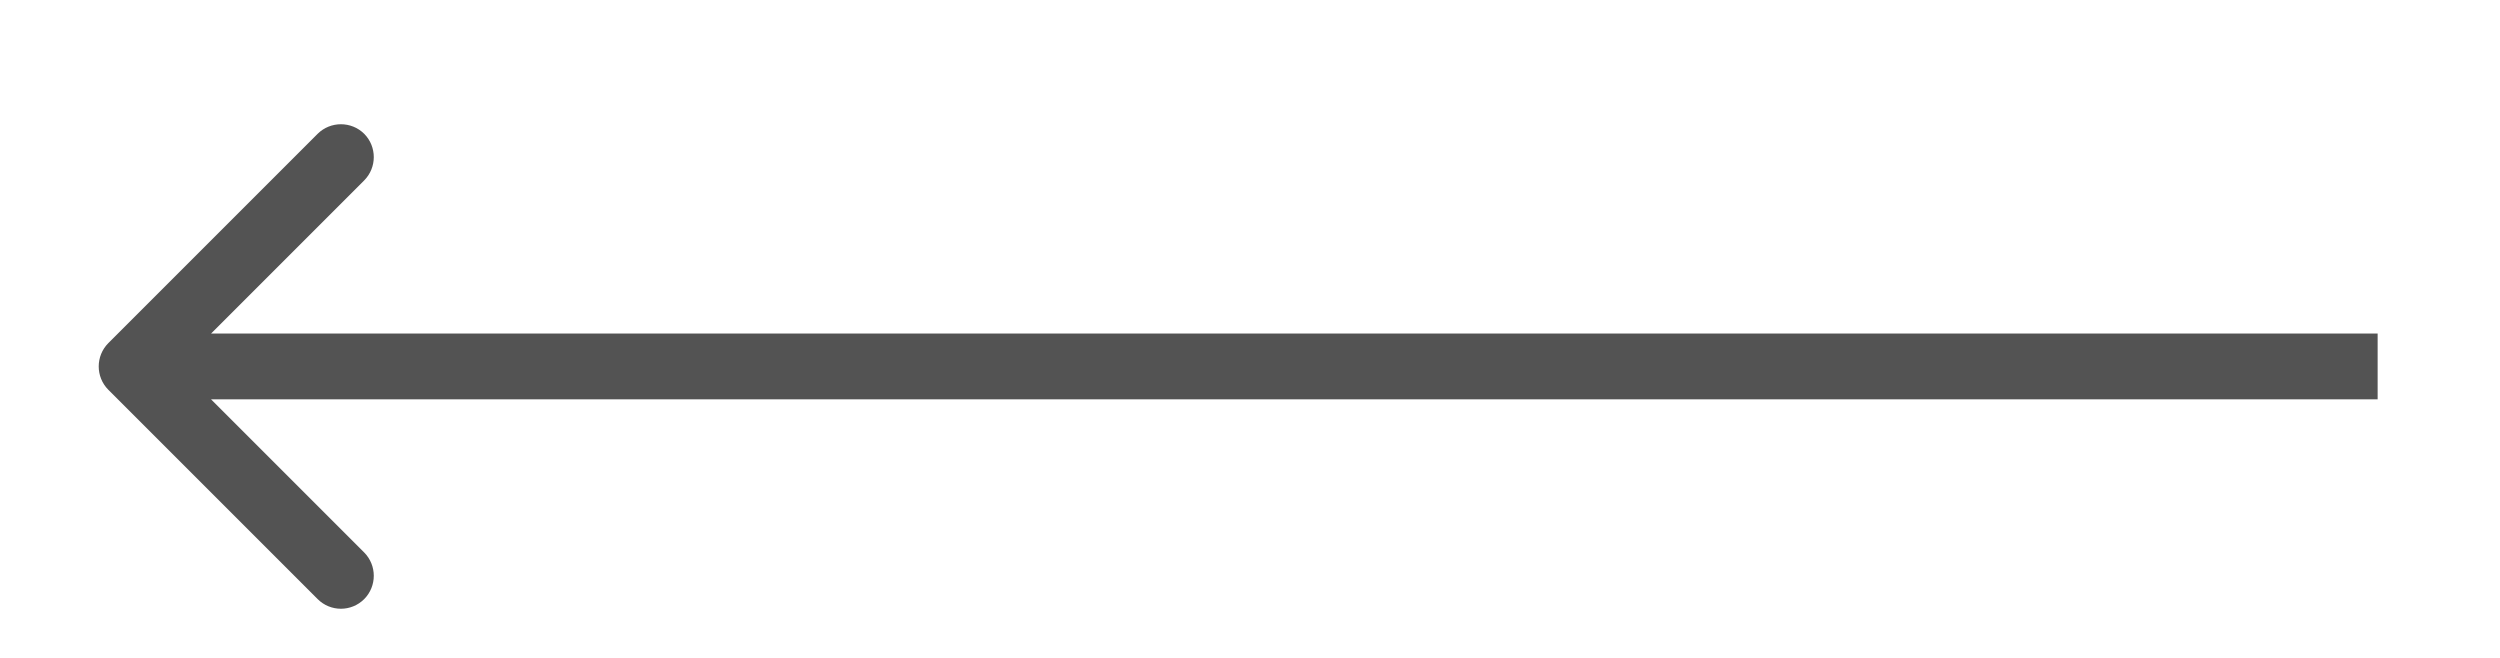 <svg width="19" height="5" viewBox="0 0 19 5" fill="none" xmlns="http://www.w3.org/2000/svg">
<path d="M0.823 2.608C0.726 2.706 0.726 2.864 0.823 2.962L2.414 4.553C2.512 4.651 2.67 4.651 2.768 4.553C2.865 4.455 2.865 4.297 2.768 4.199L1.354 2.785L2.768 1.371C2.865 1.273 2.865 1.115 2.768 1.017C2.67 0.92 2.512 0.92 2.414 1.017L0.823 2.608ZM18.07 2.535L1 2.535V3.035L18.07 3.035V2.535Z" fill="#535353"/>
</svg>
